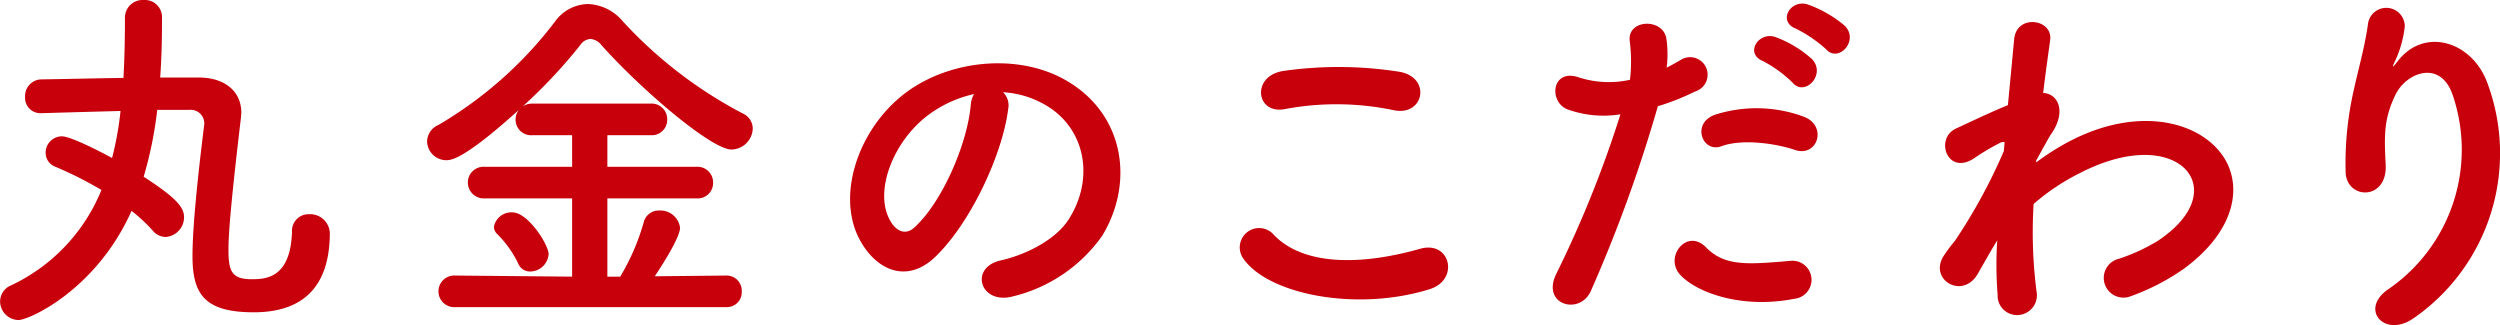 <svg xmlns="http://www.w3.org/2000/svg" width="204.279" height="26.563" viewBox="0 0 204.279 26.563">
  <defs>
    <style>
      .cls-1 {
        fill: #c7000c;
        fill-rule: evenodd;
      }
    </style>
  </defs>
  <path id="丸_金_の_こ_だ_わ_り" data-name="丸 金 の こ だ わ り" class="cls-1" d="M1001.53,887.638a12.856,12.856,0,0,1,1.74,1.621,1.4,1.4,0,0,0,1.05.51,1.614,1.614,0,0,0,1.5-1.621c0-.781-0.6-1.561-3.3-3.3a32.073,32.073,0,0,0,1.11-5.464h2.61a1.111,1.111,0,0,1,1.23,1.2c0,0.06-.03.15-0.03,0.24-0.36,2.912-.93,7.775-0.93,10.507,0,3.122.99,4.593,5.01,4.593,4.11,0,6.21-2.191,6.21-6.484a1.606,1.606,0,0,0-1.68-1.531,1.357,1.357,0,0,0-1.41,1.441c-0.12,3.722-2.07,3.872-3.27,3.872-1.65,0-1.92-.63-1.92-2.4,0-.931.06-2.732,1.02-10.808,0-.12.03-0.27,0.03-0.39,0-1.741-1.32-2.822-3.3-2.882h-3.33c0.12-1.651.15-3.3,0.15-4.953a1.4,1.4,0,0,0-1.5-1.381,1.439,1.439,0,0,0-1.53,1.441c0,1.651-.03,3.3-0.12,4.923-2.251.03-4.531,0.09-6.691,0.12a1.361,1.361,0,0,0-1.349,1.441,1.256,1.256,0,0,0,1.319,1.321c0.15,0,.84-0.03,6.481-0.18a26.22,26.22,0,0,1-.691,3.843c-0.66-.361-3.33-1.772-4.11-1.772a1.338,1.338,0,0,0-1.32,1.351,1.216,1.216,0,0,0,.81,1.141,31.4,31.4,0,0,1,3.75,1.891,14.713,14.713,0,0,1-7.409,7.806,1.421,1.421,0,0,0-.87,1.291,1.53,1.53,0,0,0,1.5,1.531C993.159,896.554,998.649,894.092,1001.53,887.638Zm48.6,7.865a1.218,1.218,0,0,0,1.26-1.291,1.235,1.235,0,0,0-1.26-1.291l-5.85.06c0.45-.66,2.07-3.152,2.07-3.963a1.618,1.618,0,0,0-1.68-1.41,1.263,1.263,0,0,0-1.29.96,18.249,18.249,0,0,1-1.92,4.443h-1.05v-6.394h7.29a1.26,1.26,0,0,0,1.35-1.291,1.276,1.276,0,0,0-1.35-1.291h-7.29v-2.582h3.54a1.259,1.259,0,0,0,1.35-1.291,1.276,1.276,0,0,0-1.35-1.291h-9.66a1.366,1.366,0,0,0-.81.241,42.524,42.524,0,0,0,4.71-5.014,1.079,1.079,0,0,1,.84-0.51,1.279,1.279,0,0,1,.9.51c3.3,3.693,9,8.526,10.62,8.526a1.776,1.776,0,0,0,1.74-1.711,1.359,1.359,0,0,0-.81-1.231,35.889,35.889,0,0,1-9.81-7.535,3.887,3.887,0,0,0-2.85-1.411,3.374,3.374,0,0,0-2.67,1.411,32.753,32.753,0,0,1-9.54,8.466,1.5,1.5,0,0,0-.93,1.351,1.57,1.57,0,0,0,1.59,1.531c0.42,0,1.53-.15,5.91-4.113a1.3,1.3,0,0,0-.27.78,1.268,1.268,0,0,0,1.38,1.291h3.24v2.582h-7.14a1.285,1.285,0,0,0-1.38,1.291,1.3,1.3,0,0,0,1.38,1.291h7.14v6.394l-9.54-.09a1.294,1.294,0,1,0,0,2.582h22.14Zm-14.52-4.323c0-.781-1.68-3.422-2.97-3.422a1.455,1.455,0,0,0-1.5,1.17,0.8,0.8,0,0,0,.24.571,8.78,8.78,0,0,1,1.74,2.431,1.034,1.034,0,0,0,.99.661A1.53,1.53,0,0,0,1035.61,891.18Zm37.13-13.239a7.772,7.772,0,0,1,3.72,1.2c2.97,1.891,3.78,5.824,1.65,9.186-0.99,1.561-3.3,2.852-5.58,3.362-2.58.6-1.65,3.633,0.99,2.942a12.536,12.536,0,0,0,7.32-4.953c2.61-4.293,1.86-9.817-2.79-12.609-3.78-2.281-9.27-1.861-12.95.691-4.02,2.792-6.03,8.375-4.14,12.1,1.32,2.582,3.84,3.753,6.15,1.621,2.87-2.672,5.57-8.346,6.05-12.158A1.5,1.5,0,0,0,1072.74,877.941Zm-2.37.15a2.122,2.122,0,0,0-.27.931c-0.3,3.242-2.4,8.015-4.64,10-0.75.661-1.53,0.211-1.98-.66-1.26-2.312.24-6.3,3.03-8.466A9.836,9.836,0,0,1,1070.37,878.091Zm34.3,1.321c2.43,0.51,3.09-2.582.57-3.122a31.784,31.784,0,0,0-9.57-.09c-2.67.39-2.28,3.572,0.09,3.122A22.77,22.77,0,0,1,1104.67,879.412Zm2.94,14.62c2.43-.751,1.71-3.993-0.78-3.3-4.53,1.291-9.39,1.5-11.94-1.111a1.582,1.582,0,0,0-2.49,1.951C1094.47,894.482,1101.67,895.893,1107.61,894.032Zm32.38-19.6c1.02,1.141,2.73-.72,1.53-1.921a9.676,9.676,0,0,0-3.03-1.741c-1.41-.45-2.49,1.381-0.96,1.981A10.814,10.814,0,0,1,1139.99,874.428Zm-2.73,2.732c0.99,1.171,2.76-.66,1.59-1.921a9.265,9.265,0,0,0-2.97-1.8c-1.38-.511-2.58,1.321-1.05,1.951A10.326,10.326,0,0,1,1137.26,877.16Zm0.18,5.494c1.89,0.631,2.7-2.011.69-2.732a11.128,11.128,0,0,0-7.2-.15c-1.98.691-1.05,3.152,0.51,2.582C1133.03,881.753,1135.76,882.084,1137.44,882.654Zm0,12.158a1.558,1.558,0,1,0-.39-3.092c-3.51.3-5.34,0.451-6.87-1.11-1.56-1.592-3.42.78-2.13,2.221C1129.37,894.3,1133.09,895.683,1137.44,894.812Zm-11.19-15.73a19.418,19.418,0,0,0,3.03-1.2,1.432,1.432,0,1,0-1.17-2.582c-0.36.21-.72,0.42-1.14,0.63a9.137,9.137,0,0,0-.03-2.4c-0.3-1.651-3.12-1.561-3,.15a13.091,13.091,0,0,1,.03,3.242,7.986,7.986,0,0,1-4.13-.18c-2.25-.811-2.55,1.921-1.02,2.582a8.722,8.722,0,0,0,4.37.42,91.97,91.97,0,0,1-5.24,13.029c-1.26,2.552,1.92,3.422,2.82,1.411A118.4,118.4,0,0,0,1126.25,879.082Zm27.73,10.957a30.283,30.283,0,0,0,.03,4.443,1.587,1.587,0,0,0,1.8,1.651,1.619,1.619,0,0,0,1.38-1.921,37.932,37.932,0,0,1-.24-7.145,17.987,17.987,0,0,1,3.78-2.522c4.14-2.131,7.26-1.711,8.61-.33,1.32,1.381.96,3.723-2.22,5.854a15.239,15.239,0,0,1-3.18,1.471,1.61,1.61,0,1,0,.96,3.062,18.38,18.38,0,0,0,4.26-2.191c4.53-3.272,5.04-7.325,2.85-9.787-2.16-2.462-6.93-3.452-12.27-.6a20.222,20.222,0,0,0-2.58,1.651v-0.15c0.6-1.081,1.05-1.922,1.2-2.132,1.35-1.921.54-3.362-.63-3.392,0.21-1.741.42-3.212,0.57-4.293,0.27-1.771-2.76-2.192-2.94-.09-0.12,1.291-.3,3.182-0.51,5.374-1.53.63-3.15,1.411-4.26,1.921-1.71.81-.72,3.813,1.44,2.462a19.4,19.4,0,0,1,2.16-1.291,0.5,0.5,0,0,1,.39-0.06l-0.06.72a45.319,45.319,0,0,1-3.99,7.325,12.212,12.212,0,0,0-.9,1.2c-1.32,1.981,1.53,3.663,2.76,1.5,0.54-.931.99-1.741,1.41-2.432Zm34.11,6.305a16.4,16.4,0,0,0,5.94-19.154c-1.23-3.392-5.13-4.623-7.32-1.8-0.3.39-.6,0.781-0.21-0.03a9,9,0,0,0,.78-2.792,1.511,1.511,0,0,0-3-.27c-0.24,1.831-.81,3.813-1.14,5.344a26.714,26.714,0,0,0-.69,6.934c0.18,2.162,3.42,2.192,3.27-.72-0.15-2.612-.09-3.843.78-5.674,0.87-1.861,3.72-2.972,4.71.03A13.831,13.831,0,0,1,1185.99,894C1183.47,895.653,1185.66,898.145,1188.09,896.344Z" transform="translate(-990.781 -870.406)"/>
</svg>
